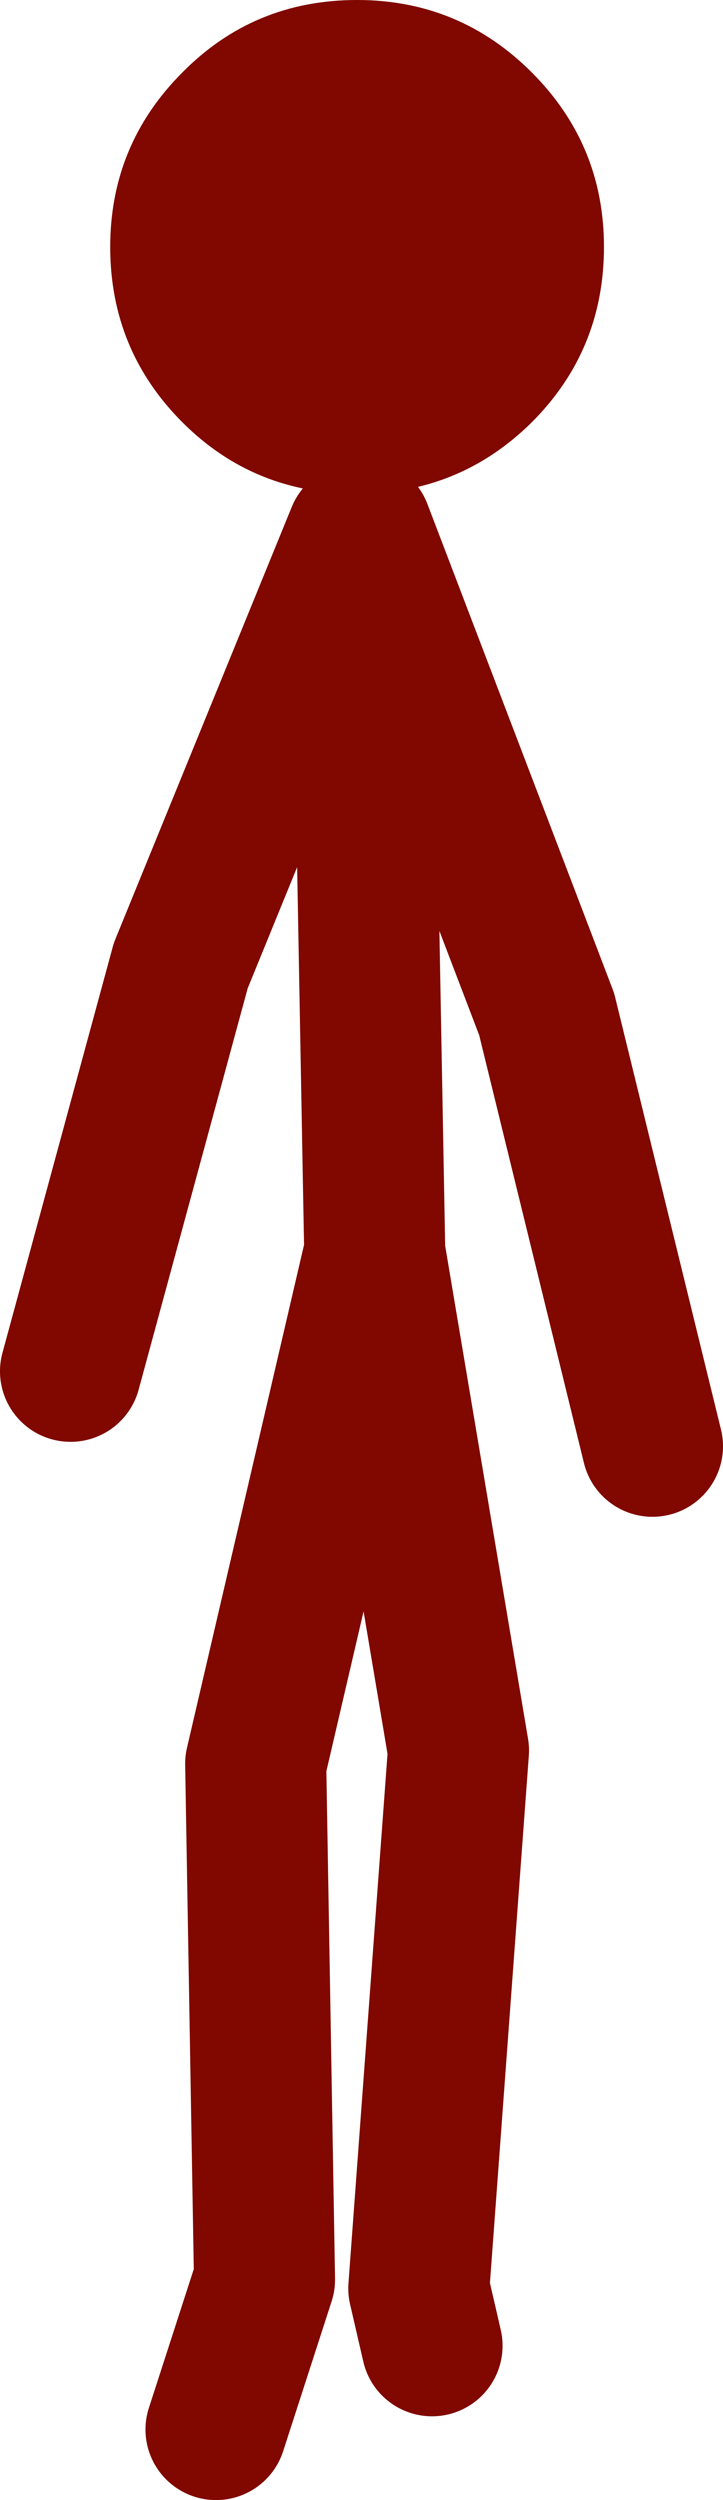 <?xml version="1.0" encoding="UTF-8" standalone="no"?>
<svg xmlns:xlink="http://www.w3.org/1999/xlink" height="141.75px" width="41.0px" xmlns="http://www.w3.org/2000/svg">
  <g transform="matrix(1.0, 0.0, 0.0, 1.0, 21.0, 143.4)">
    <path d="M9.15 -119.45 Q5.05 -115.4 -0.75 -115.4 -6.6 -115.4 -10.65 -119.45 -14.75 -123.55 -14.75 -129.4 -14.75 -135.2 -10.65 -139.3 -6.6 -143.4 -0.75 -143.4 5.05 -143.4 9.15 -139.3 13.25 -135.2 13.25 -129.4 13.25 -123.55 9.15 -119.45" fill="#800800" fill-rule="evenodd" stroke="none"/>
    <path d="M-8.75 -5.65 L-6.0 -14.15 -6.5 -43.4 0.25 -72.4 -0.5 -113.4 10.0 -85.9 16.0 -61.4 M3.5 -10.4 L2.75 -13.65 5.0 -44.15 0.25 -72.4 M-0.75 -113.15 L-10.75 -88.65 -17.0 -65.65" fill="none" stroke="#800800" stroke-linecap="round" stroke-linejoin="round" stroke-width="8.0"/>
  </g>
</svg>
